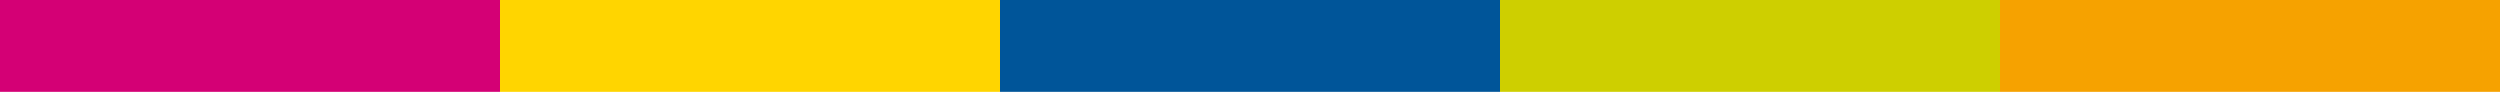 <svg width="196" height="8" viewBox="0 0 196 8" fill="none" xmlns="http://www.w3.org/2000/svg">
<path d="M39.2 0H0V7.2H39.2V0Z" fill="#D40075"/>
<path d="M78.4 0H39.2V7.2H78.4V0Z" fill="#FFD500"/>
<path d="M156.8 0H117.6V7.2H156.8V0Z" fill="#CECF00"/>
<path d="M117.6 0H78.4V7.2H117.6V0Z" fill="#005599"/>
<path d="M196 0H156.8V7.2H196V0Z" fill="#F6A200"/>
</svg>

